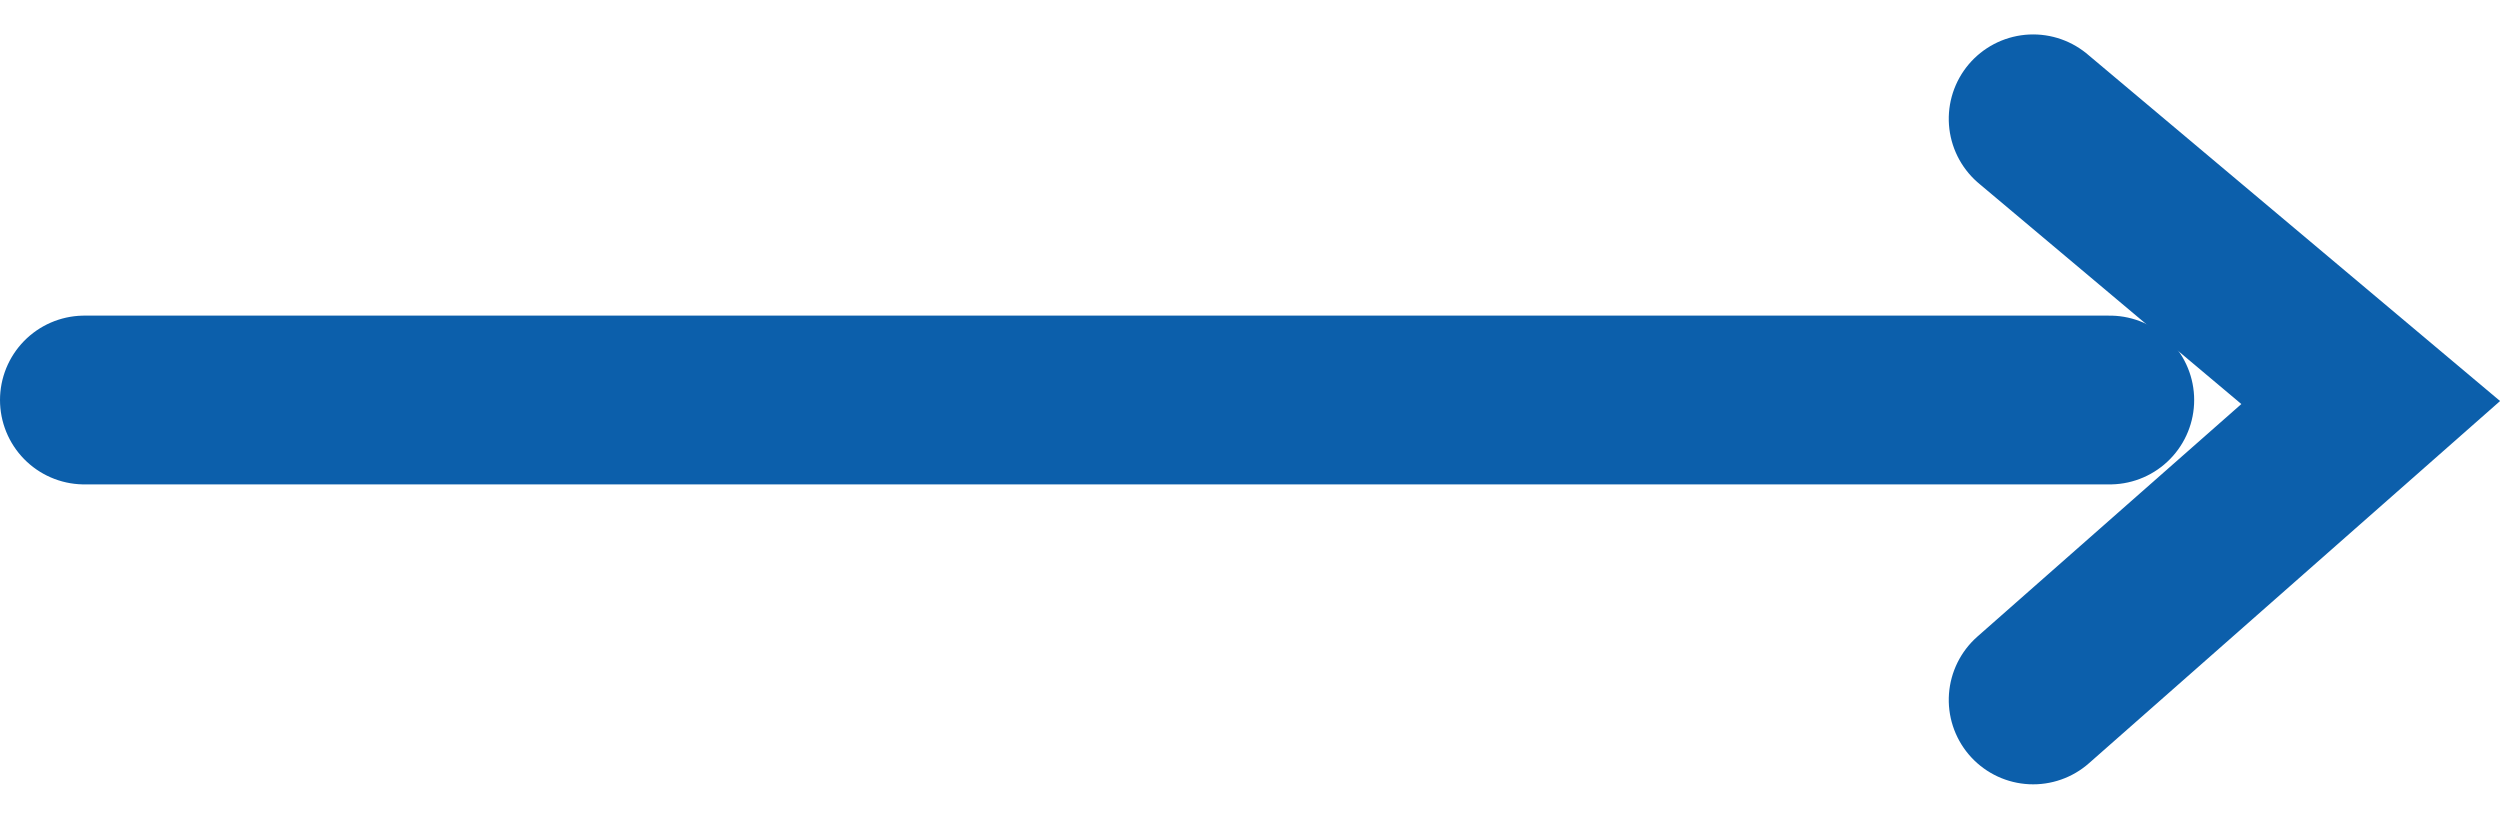 <svg xmlns="http://www.w3.org/2000/svg" width="29.624" height="9.707" viewBox="0 0 29.624 9.707">
	<g id="Grupo_1739" data-name="Grupo 1739" transform="translate(-219.5 -5209.256)">
		<line id="Linha_323" data-name="Linha 323" x2="24" transform="translate(220.5 5213.996)" fill="none" stroke="#0c5fab" 
			stroke-linecap="round" stroke-width="2"></line>
		<path id="Caminho_20870" data-name="Caminho 20870" d="M383.476-117.5l3.524,4,3.362-4" 
			transform="translate(361.092 5601.026) rotate(-90)" fill="none" stroke="#0c5fab" stroke-linecap="round" stroke-width="2"></path>
	</g>
</svg>